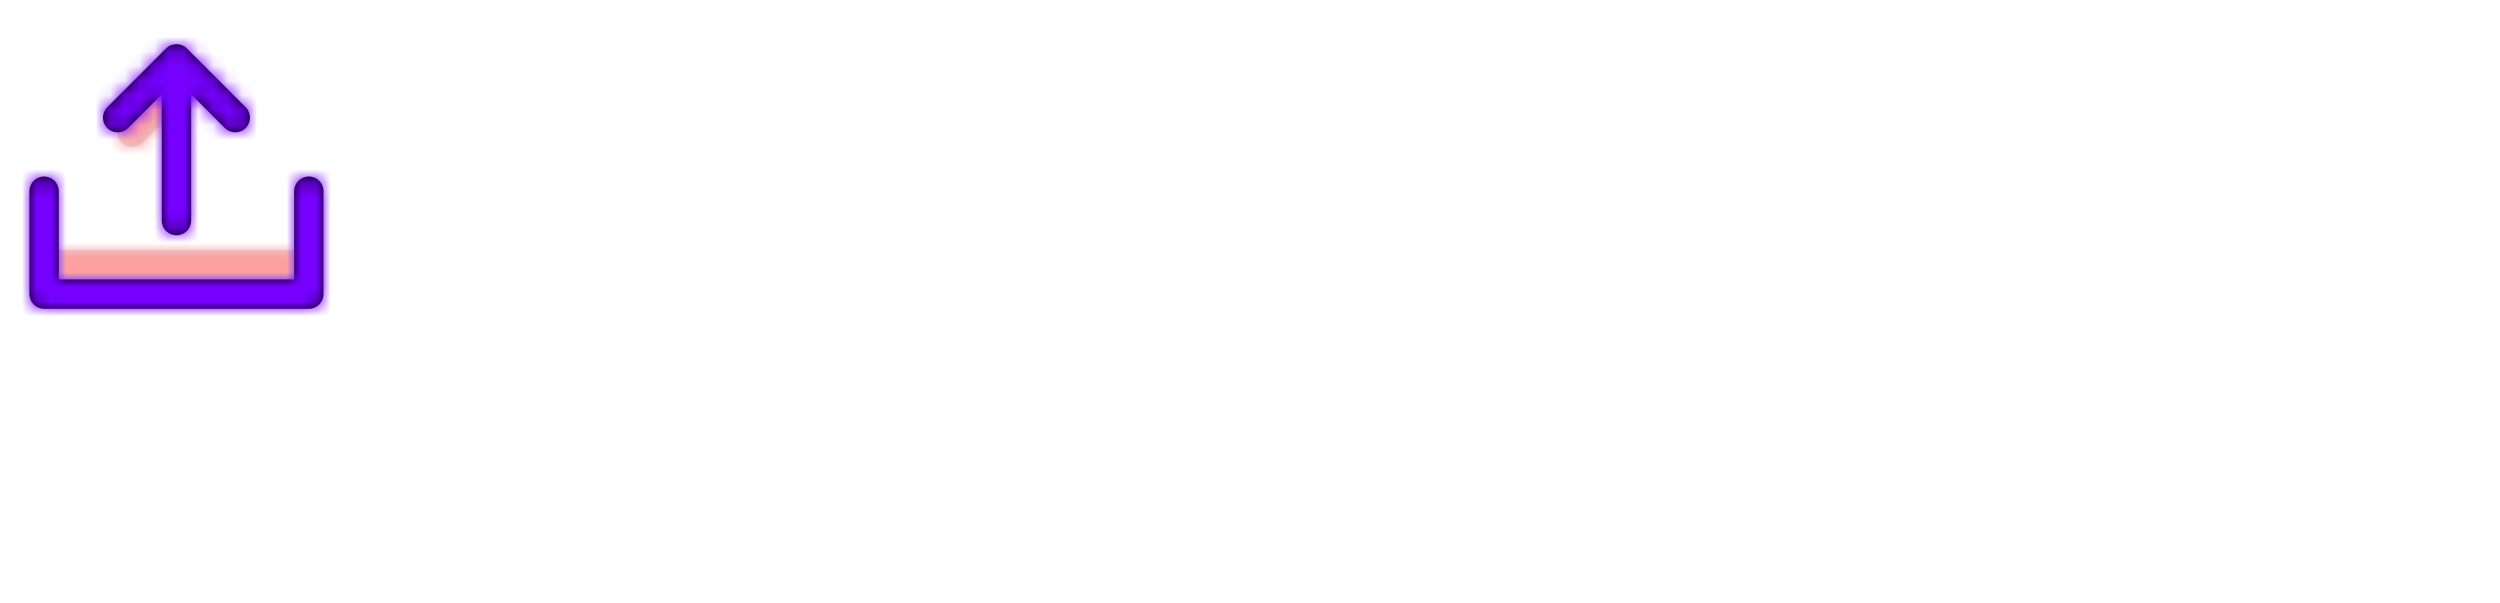 <?xml version="1.0" encoding="utf-8"?>

<!-- Uploaded to: SVG Repo, www.svgrepo.com, Generator: SVG Repo Mixer Tools -->
<svg width="170" height="41" viewBox="0 0 170 41" xmlns="http://www.w3.org/2000/svg" xmlns:xlink="http://www.w3.org/1999/xlink">
  <defs>
    <path id="upload-a" d="M6.293,0.293 C6.683,-0.098 7.317,-0.098 7.707,0.293 C8.098,0.683 8.098,1.317 7.707,1.707 L5.707,3.707 C5.317,4.098 4.683,4.098 4.293,3.707 C3.902,3.317 3.902,2.683 4.293,2.293 L6.293,0.293 Z M0,11 L16,11 L16,13 L0,13 L0,11 Z"/>
    <path id="upload-c" d="M11,3.414 L11,12.001 C11,12.553 10.552,13 10,13 C9.448,13 9,12.553 9,12.001 L9,3.414 L6.707,5.707 C6.317,6.098 5.683,6.098 5.293,5.707 C4.902,5.317 4.902,4.683 5.293,4.293 L9.293,0.293 C9.683,-0.098 10.317,-0.098 10.707,0.293 L14.707,4.293 C15.098,4.683 15.098,5.317 14.707,5.707 C14.317,6.098 13.683,6.098 13.293,5.707 L11,3.414 Z M18,16 L18,10 C18,9.448 18.448,9 19,9 C19.552,9 20,9.448 20,10 L20,17 C20,17.552 19.552,18 19,18 L1,18 C0.448,18 0,17.552 0,17 L0,10 C0,9.448 0.448,9 1,9 C1.552,9 2,9.448 2,10 L2,16 L18,16 Z"/>
  </defs>
  <g fill="none" fill-rule="evenodd" transform="translate(2 3)">
    <g transform="translate(2 3)">
      <mask id="upload-b" fill="#ffffff">
        <use xlink:href="#upload-a"/>
      </mask>
      <use fill="#D8D8D8" fill-rule="nonzero" xlink:href="#upload-a"/>
      <g fill="#FFA0A0" mask="url(#upload-b)">
        <rect width="24" height="24" transform="translate(-4 -6)"/>
      </g>
    </g>
    <mask id="upload-d" fill="#ffffff">
      <use xlink:href="#upload-c"/>
    </mask>
    <use fill="#000000" fill-rule="nonzero" xlink:href="#upload-c"/>
    <g fill="#7600FF" mask="url(#upload-d)">
      <rect width="24" height="24" transform="translate(-2 -3)"/>
    </g>
  </g>
</svg>